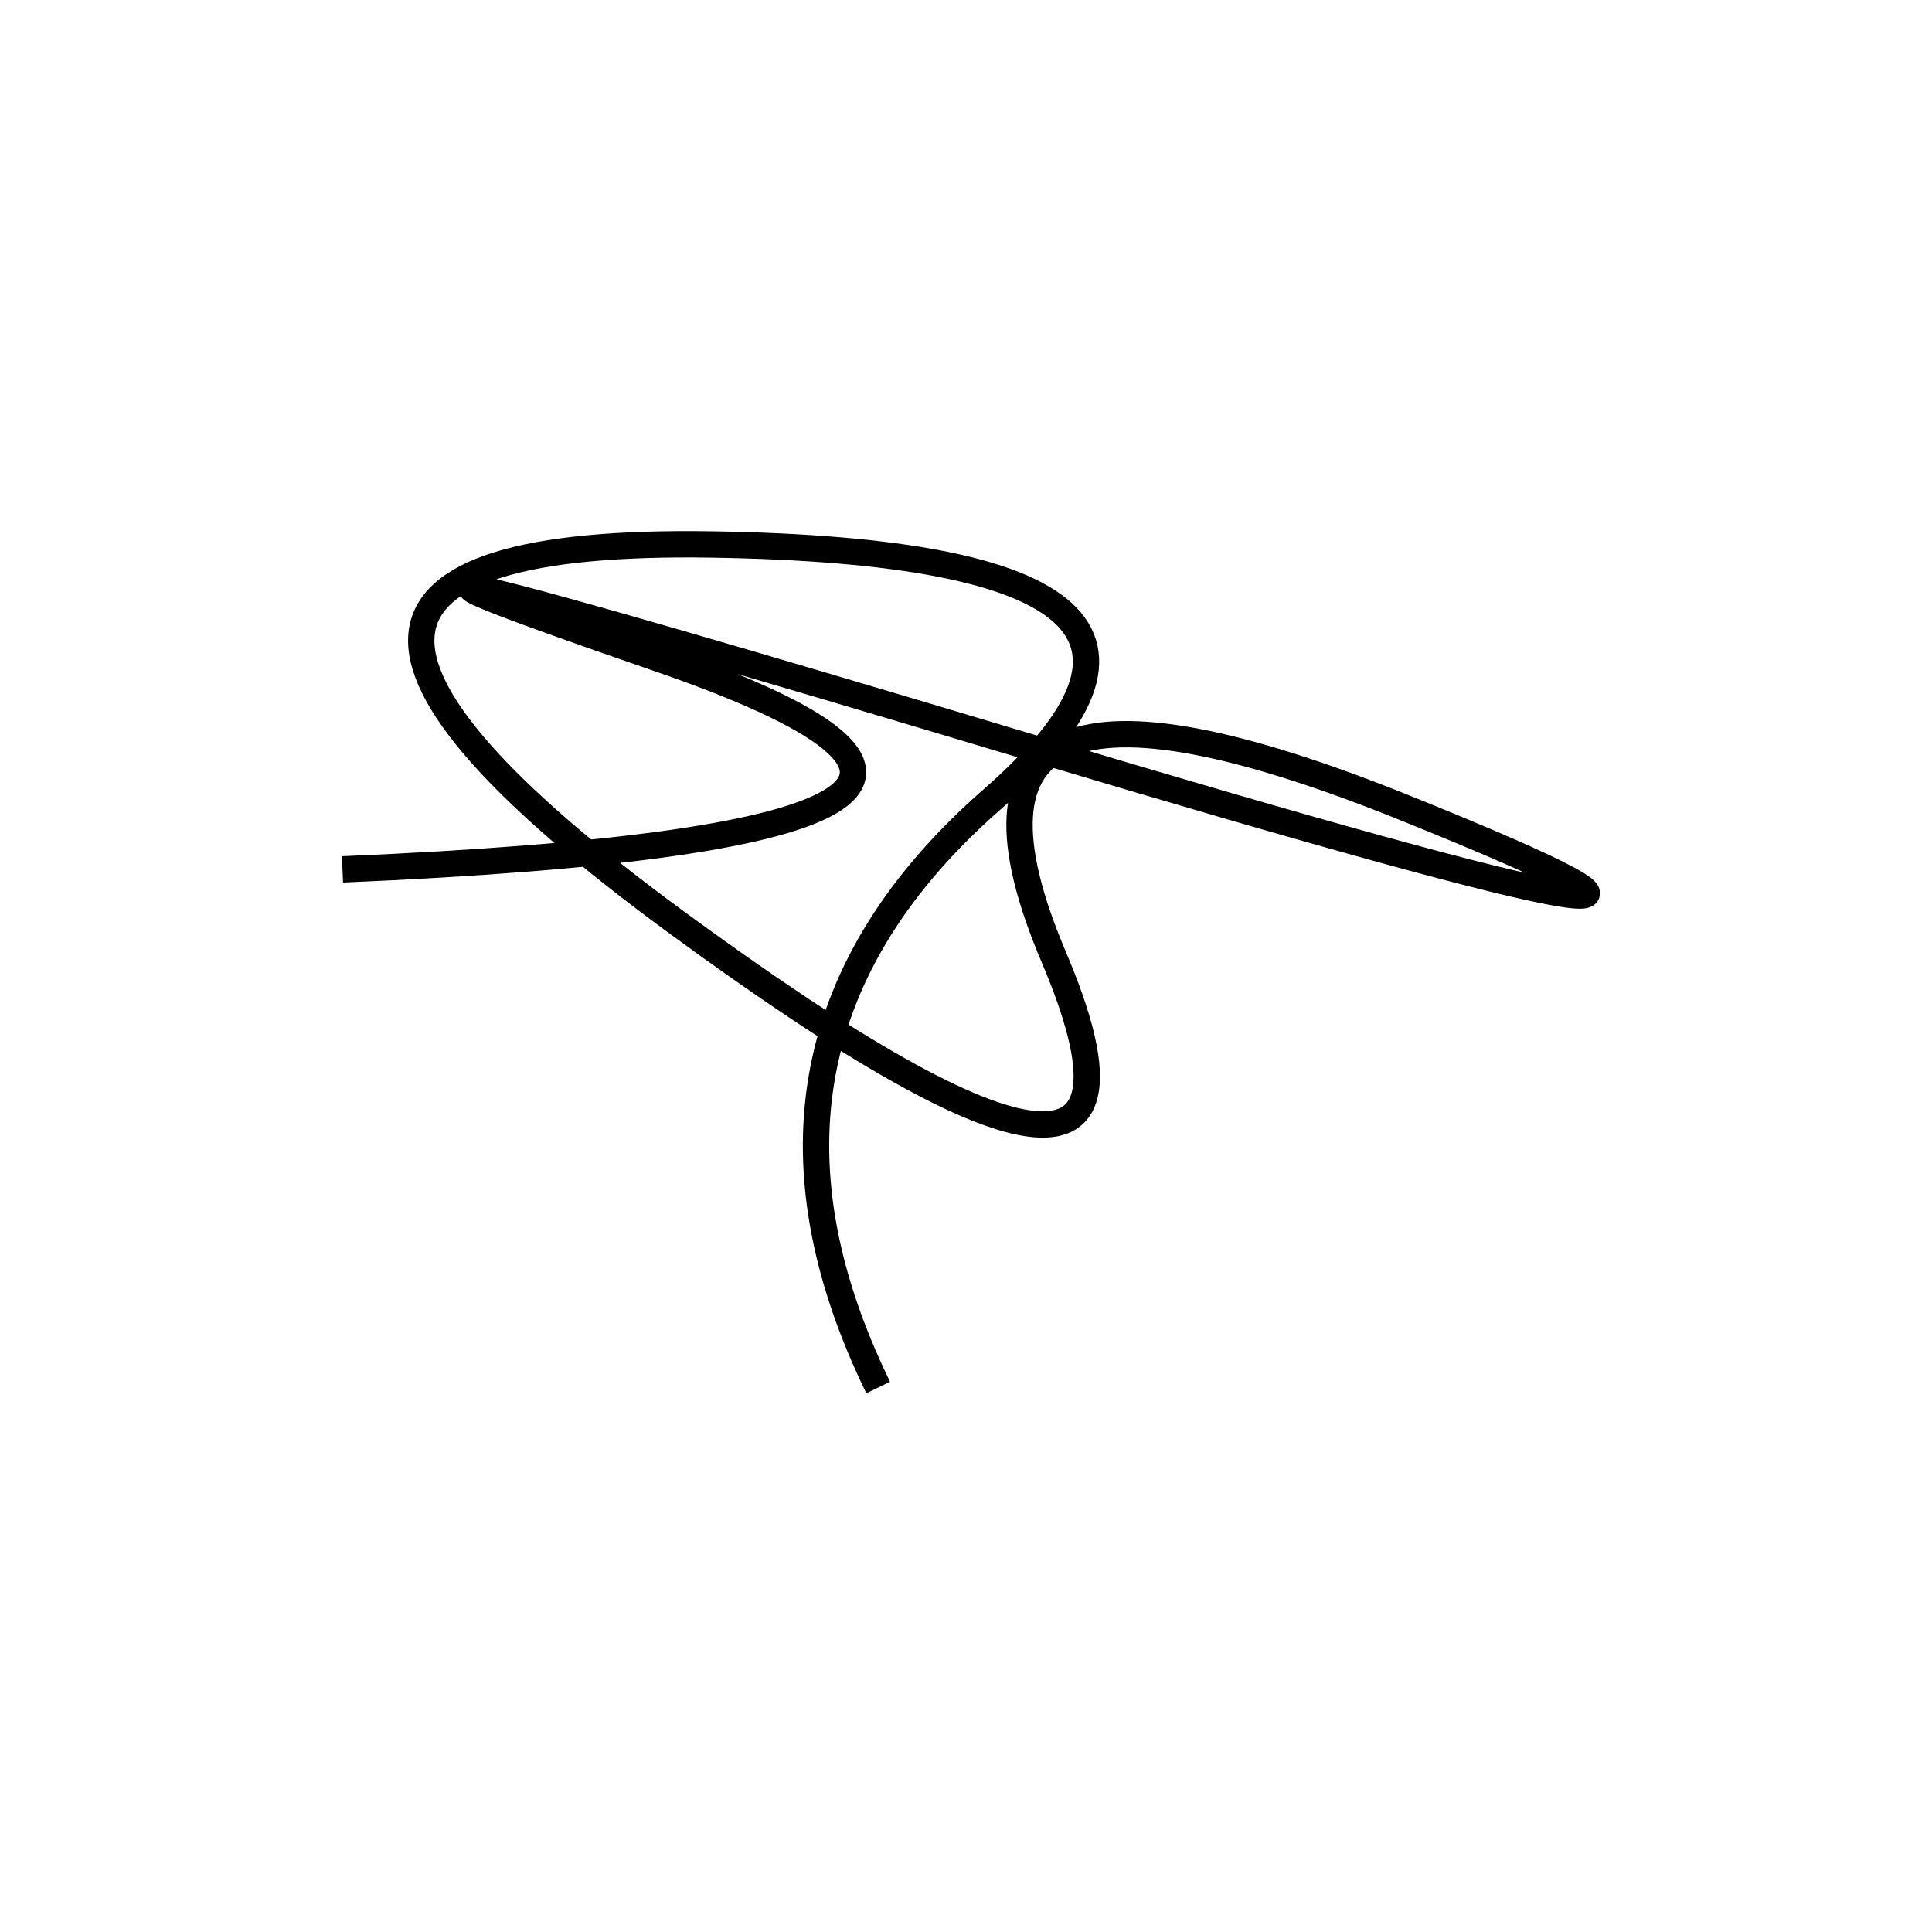 <svg width="220" height="220" xmlns="http://www.w3.org/2000/svg" shape-rendering="geometricPrecision"><path d="M 100 158 Q 81 119, 113 91 T 81 62 T 77 105 T 120 109 T 160 92 T 117 85 T 75 75 T 39 99 " stroke="black" stroke-width="3" fill="transparent"/></svg>